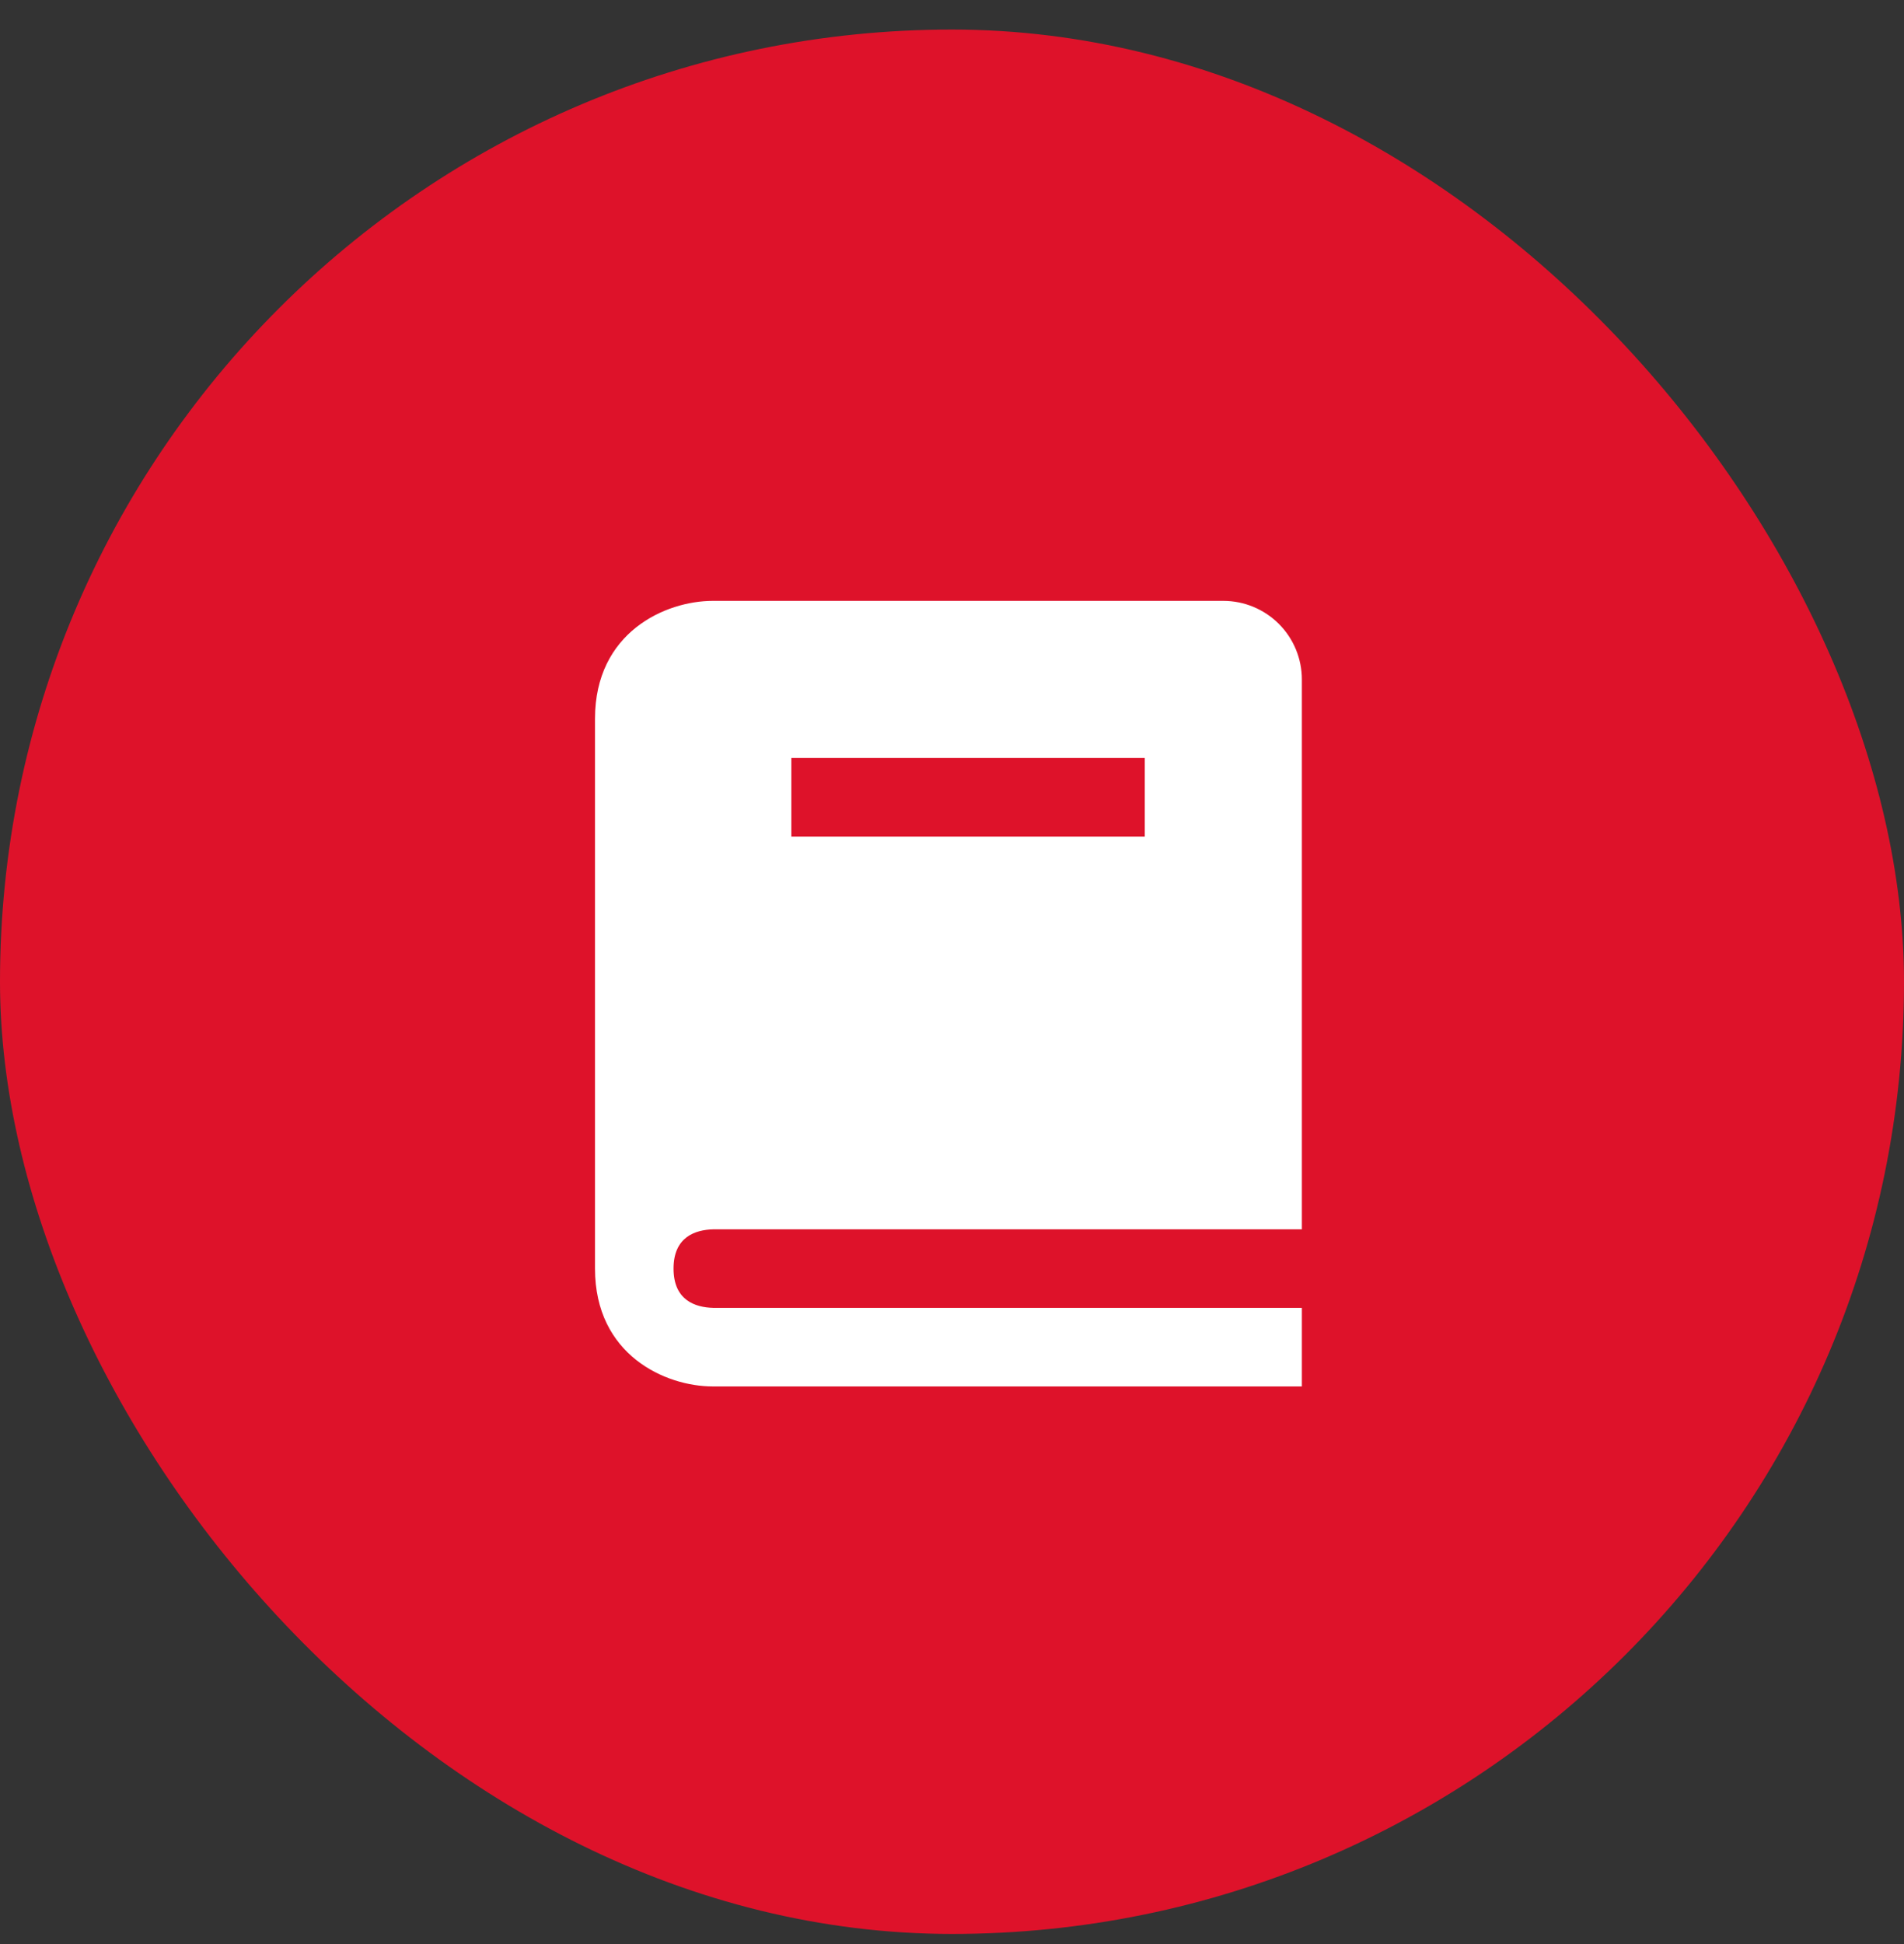 <?xml version="1.0" encoding="UTF-8"?>
<svg xmlns="http://www.w3.org/2000/svg" width="48" height="49" viewBox="0 0 48 49" fill="none">
  <rect x="0" y="0" width="48" height="49" fill="#333333" stroke="none"/>
  <rect y="0.745" width="48" height="48" rx="24" fill="#DE122A"></rect>
  <path d="M17.982 30.985H32.82V17.125C32.82 16.6 32.611 16.096 32.24 15.725C31.869 15.354 31.365 15.145 30.84 15.145H17.97C16.776 15.145 15 15.936 15 18.115V31.975C15 34.154 16.776 34.945 17.97 34.945H32.82V32.965H17.982C17.524 32.953 16.98 32.772 16.98 31.975C16.98 31.178 17.524 30.997 17.982 30.985ZM19.95 19.105H28.86V21.085H19.95V19.105Z" fill="white"></path>
</svg>
